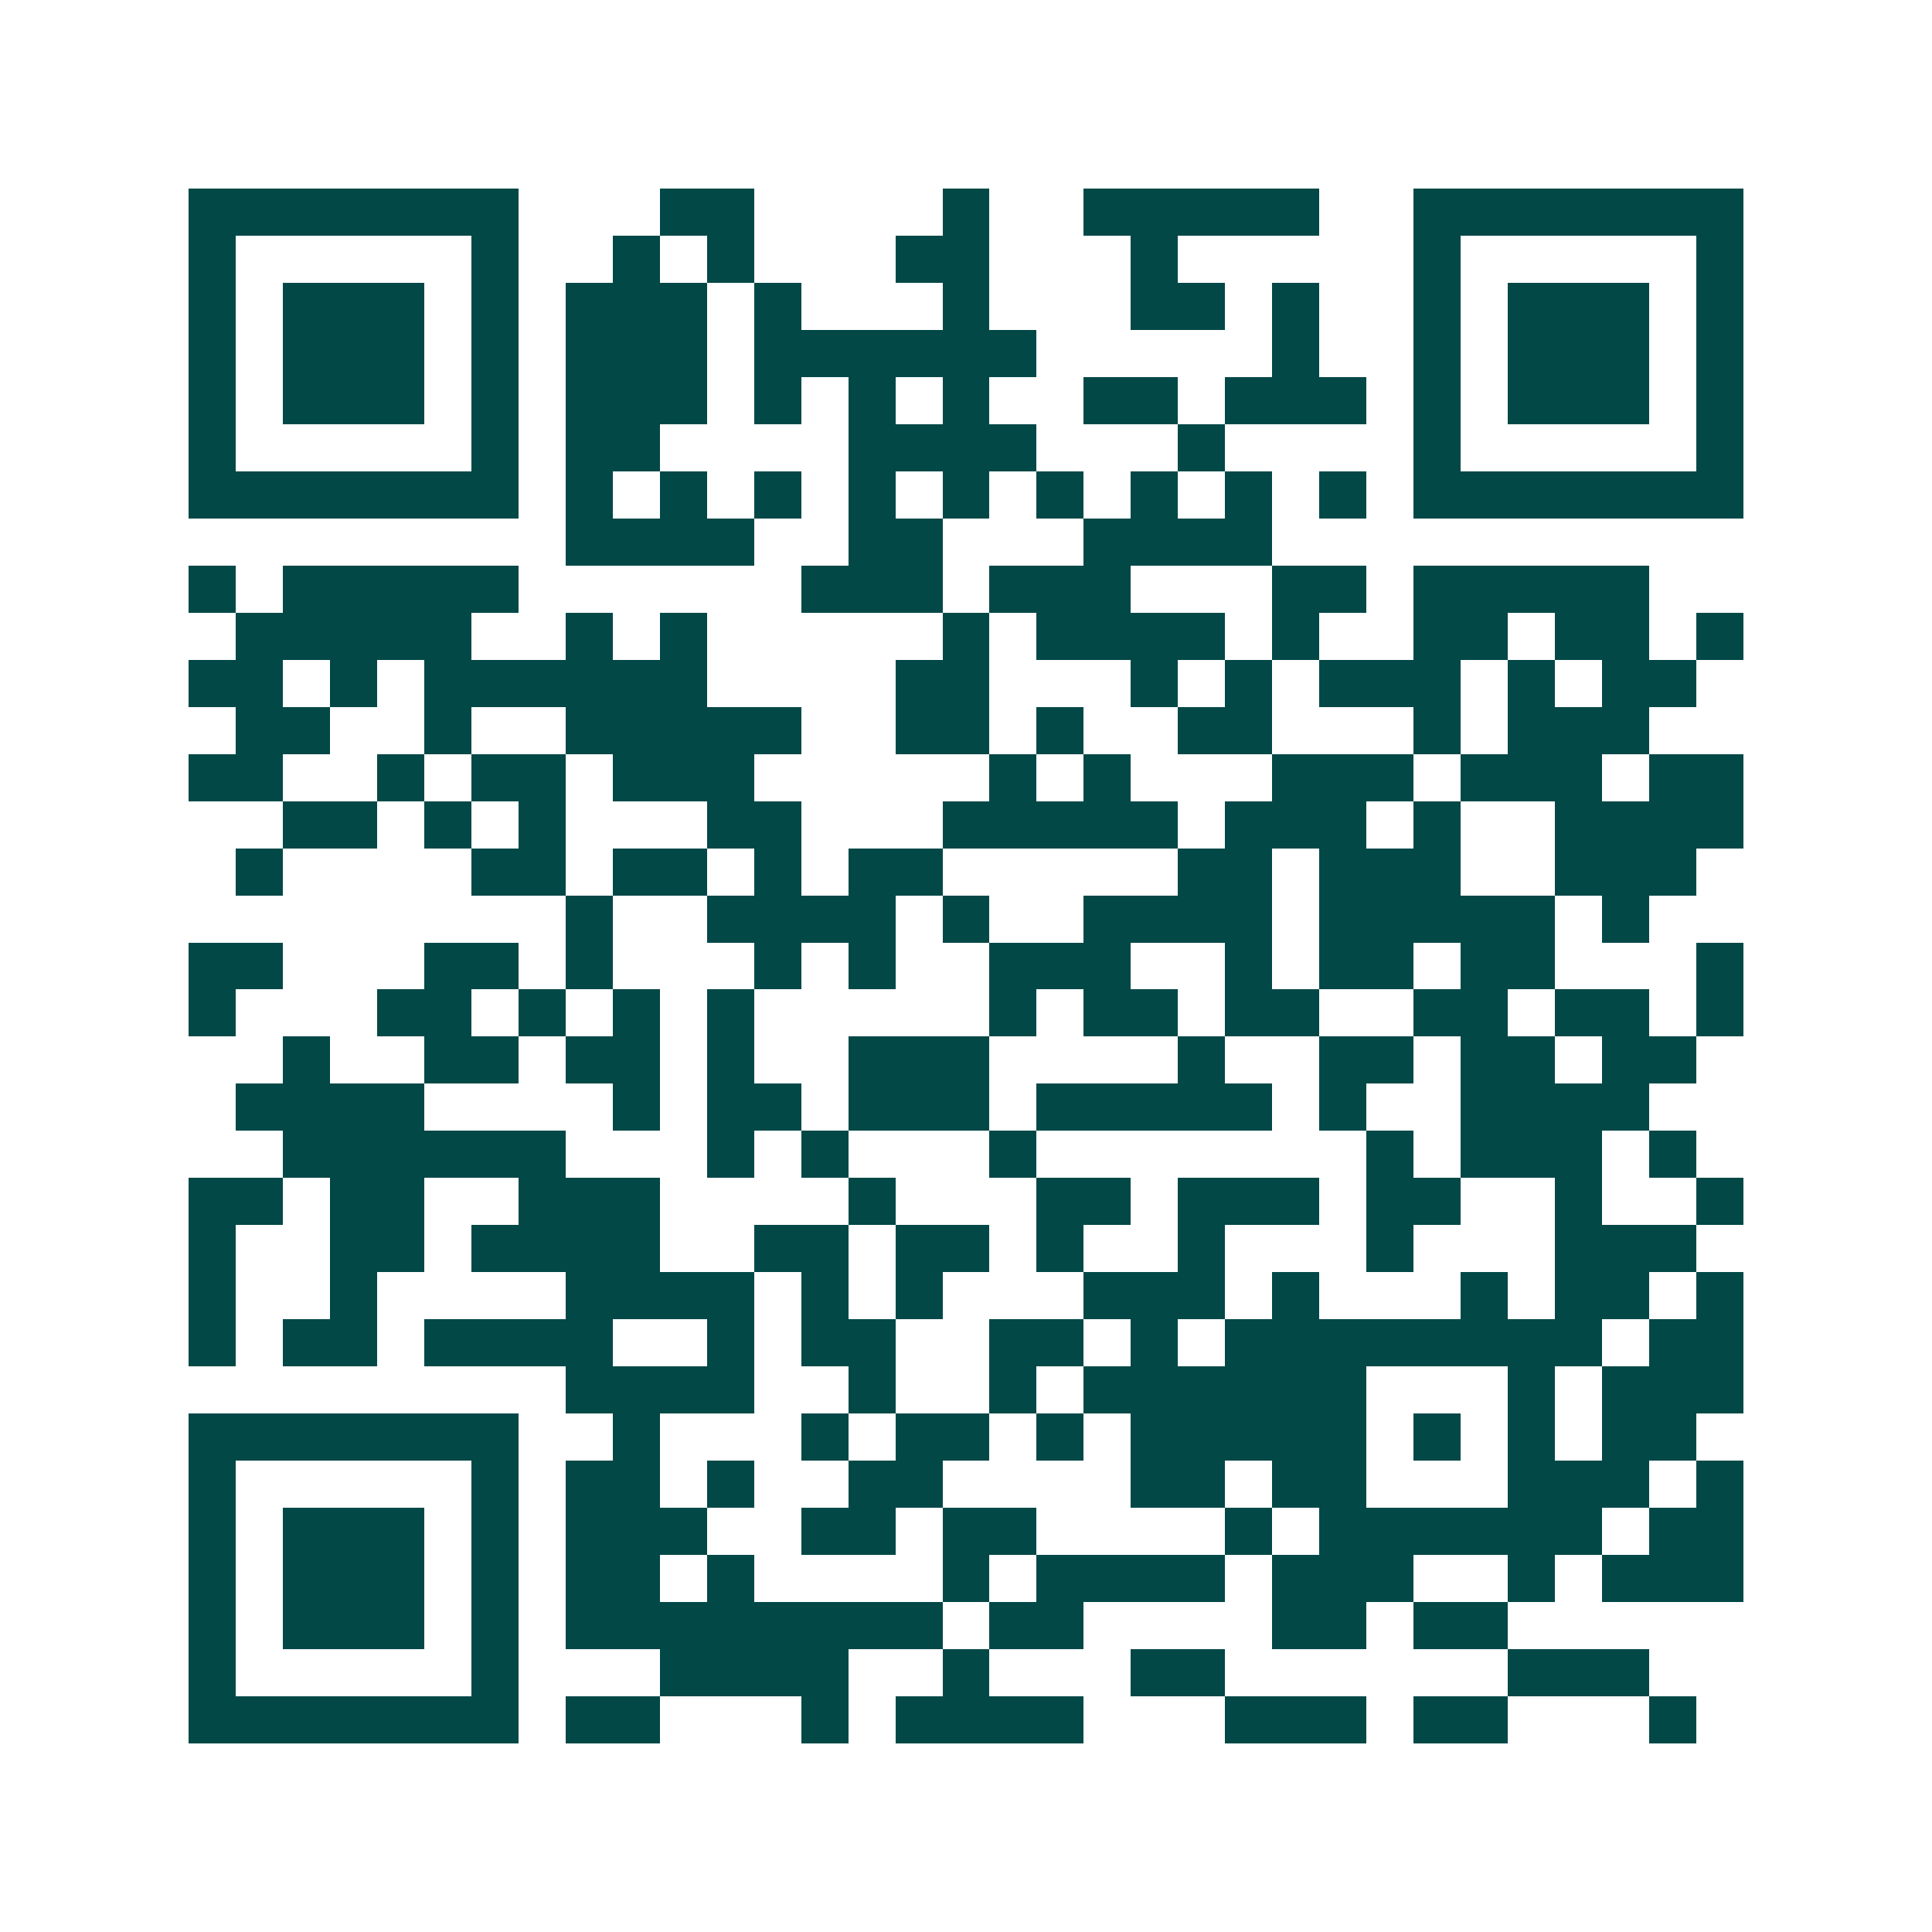 <svg xmlns="http://www.w3.org/2000/svg" width="200" height="200" viewBox="0 0 41 41" shape-rendering="crispEdges"><path fill="#ffffff" d="M0 0h41v41H0z"/><path stroke="#014847" d="M4 4.5h7m3 0h2m4 0h1m2 0h5m2 0h7M4 5.5h1m5 0h1m2 0h1m1 0h1m3 0h2m3 0h1m5 0h1m5 0h1M4 6.5h1m1 0h3m1 0h1m1 0h3m1 0h1m3 0h1m3 0h2m1 0h1m2 0h1m1 0h3m1 0h1M4 7.5h1m1 0h3m1 0h1m1 0h3m1 0h6m5 0h1m2 0h1m1 0h3m1 0h1M4 8.5h1m1 0h3m1 0h1m1 0h3m1 0h1m1 0h1m1 0h1m2 0h2m1 0h3m1 0h1m1 0h3m1 0h1M4 9.5h1m5 0h1m1 0h2m4 0h4m3 0h1m4 0h1m5 0h1M4 10.5h7m1 0h1m1 0h1m1 0h1m1 0h1m1 0h1m1 0h1m1 0h1m1 0h1m1 0h1m1 0h7M12 11.5h4m2 0h2m3 0h4M4 12.5h1m1 0h5m6 0h3m1 0h3m3 0h2m1 0h5M5 13.5h5m2 0h1m1 0h1m5 0h1m1 0h4m1 0h1m2 0h2m1 0h2m1 0h1M4 14.5h2m1 0h1m1 0h6m4 0h2m3 0h1m1 0h1m1 0h3m1 0h1m1 0h2M5 15.5h2m2 0h1m2 0h5m2 0h2m1 0h1m2 0h2m3 0h1m1 0h3M4 16.5h2m2 0h1m1 0h2m1 0h3m5 0h1m1 0h1m3 0h3m1 0h3m1 0h2M6 17.5h2m1 0h1m1 0h1m3 0h2m3 0h5m1 0h3m1 0h1m2 0h4M5 18.5h1m4 0h2m1 0h2m1 0h1m1 0h2m5 0h2m1 0h3m2 0h3M12 19.5h1m2 0h4m1 0h1m2 0h4m1 0h5m1 0h1M4 20.5h2m3 0h2m1 0h1m3 0h1m1 0h1m2 0h3m2 0h1m1 0h2m1 0h2m3 0h1M4 21.5h1m3 0h2m1 0h1m1 0h1m1 0h1m5 0h1m1 0h2m1 0h2m2 0h2m1 0h2m1 0h1M6 22.5h1m2 0h2m1 0h2m1 0h1m2 0h3m4 0h1m2 0h2m1 0h2m1 0h2M5 23.5h4m4 0h1m1 0h2m1 0h3m1 0h5m1 0h1m2 0h4M6 24.5h6m3 0h1m1 0h1m3 0h1m7 0h1m1 0h3m1 0h1M4 25.5h2m1 0h2m2 0h3m4 0h1m3 0h2m1 0h3m1 0h2m2 0h1m2 0h1M4 26.5h1m2 0h2m1 0h4m2 0h2m1 0h2m1 0h1m2 0h1m3 0h1m3 0h3M4 27.5h1m2 0h1m4 0h4m1 0h1m1 0h1m3 0h3m1 0h1m3 0h1m1 0h2m1 0h1M4 28.5h1m1 0h2m1 0h4m2 0h1m1 0h2m2 0h2m1 0h1m1 0h8m1 0h2M12 29.5h4m2 0h1m2 0h1m1 0h6m3 0h1m1 0h3M4 30.5h7m2 0h1m3 0h1m1 0h2m1 0h1m1 0h5m1 0h1m1 0h1m1 0h2M4 31.5h1m5 0h1m1 0h2m1 0h1m2 0h2m4 0h2m1 0h2m3 0h3m1 0h1M4 32.5h1m1 0h3m1 0h1m1 0h3m2 0h2m1 0h2m4 0h1m1 0h6m1 0h2M4 33.5h1m1 0h3m1 0h1m1 0h2m1 0h1m4 0h1m1 0h4m1 0h3m2 0h1m1 0h3M4 34.5h1m1 0h3m1 0h1m1 0h8m1 0h2m4 0h2m1 0h2M4 35.5h1m5 0h1m3 0h4m2 0h1m3 0h2m6 0h3M4 36.5h7m1 0h2m3 0h1m1 0h4m3 0h3m1 0h2m3 0h1"/></svg>
